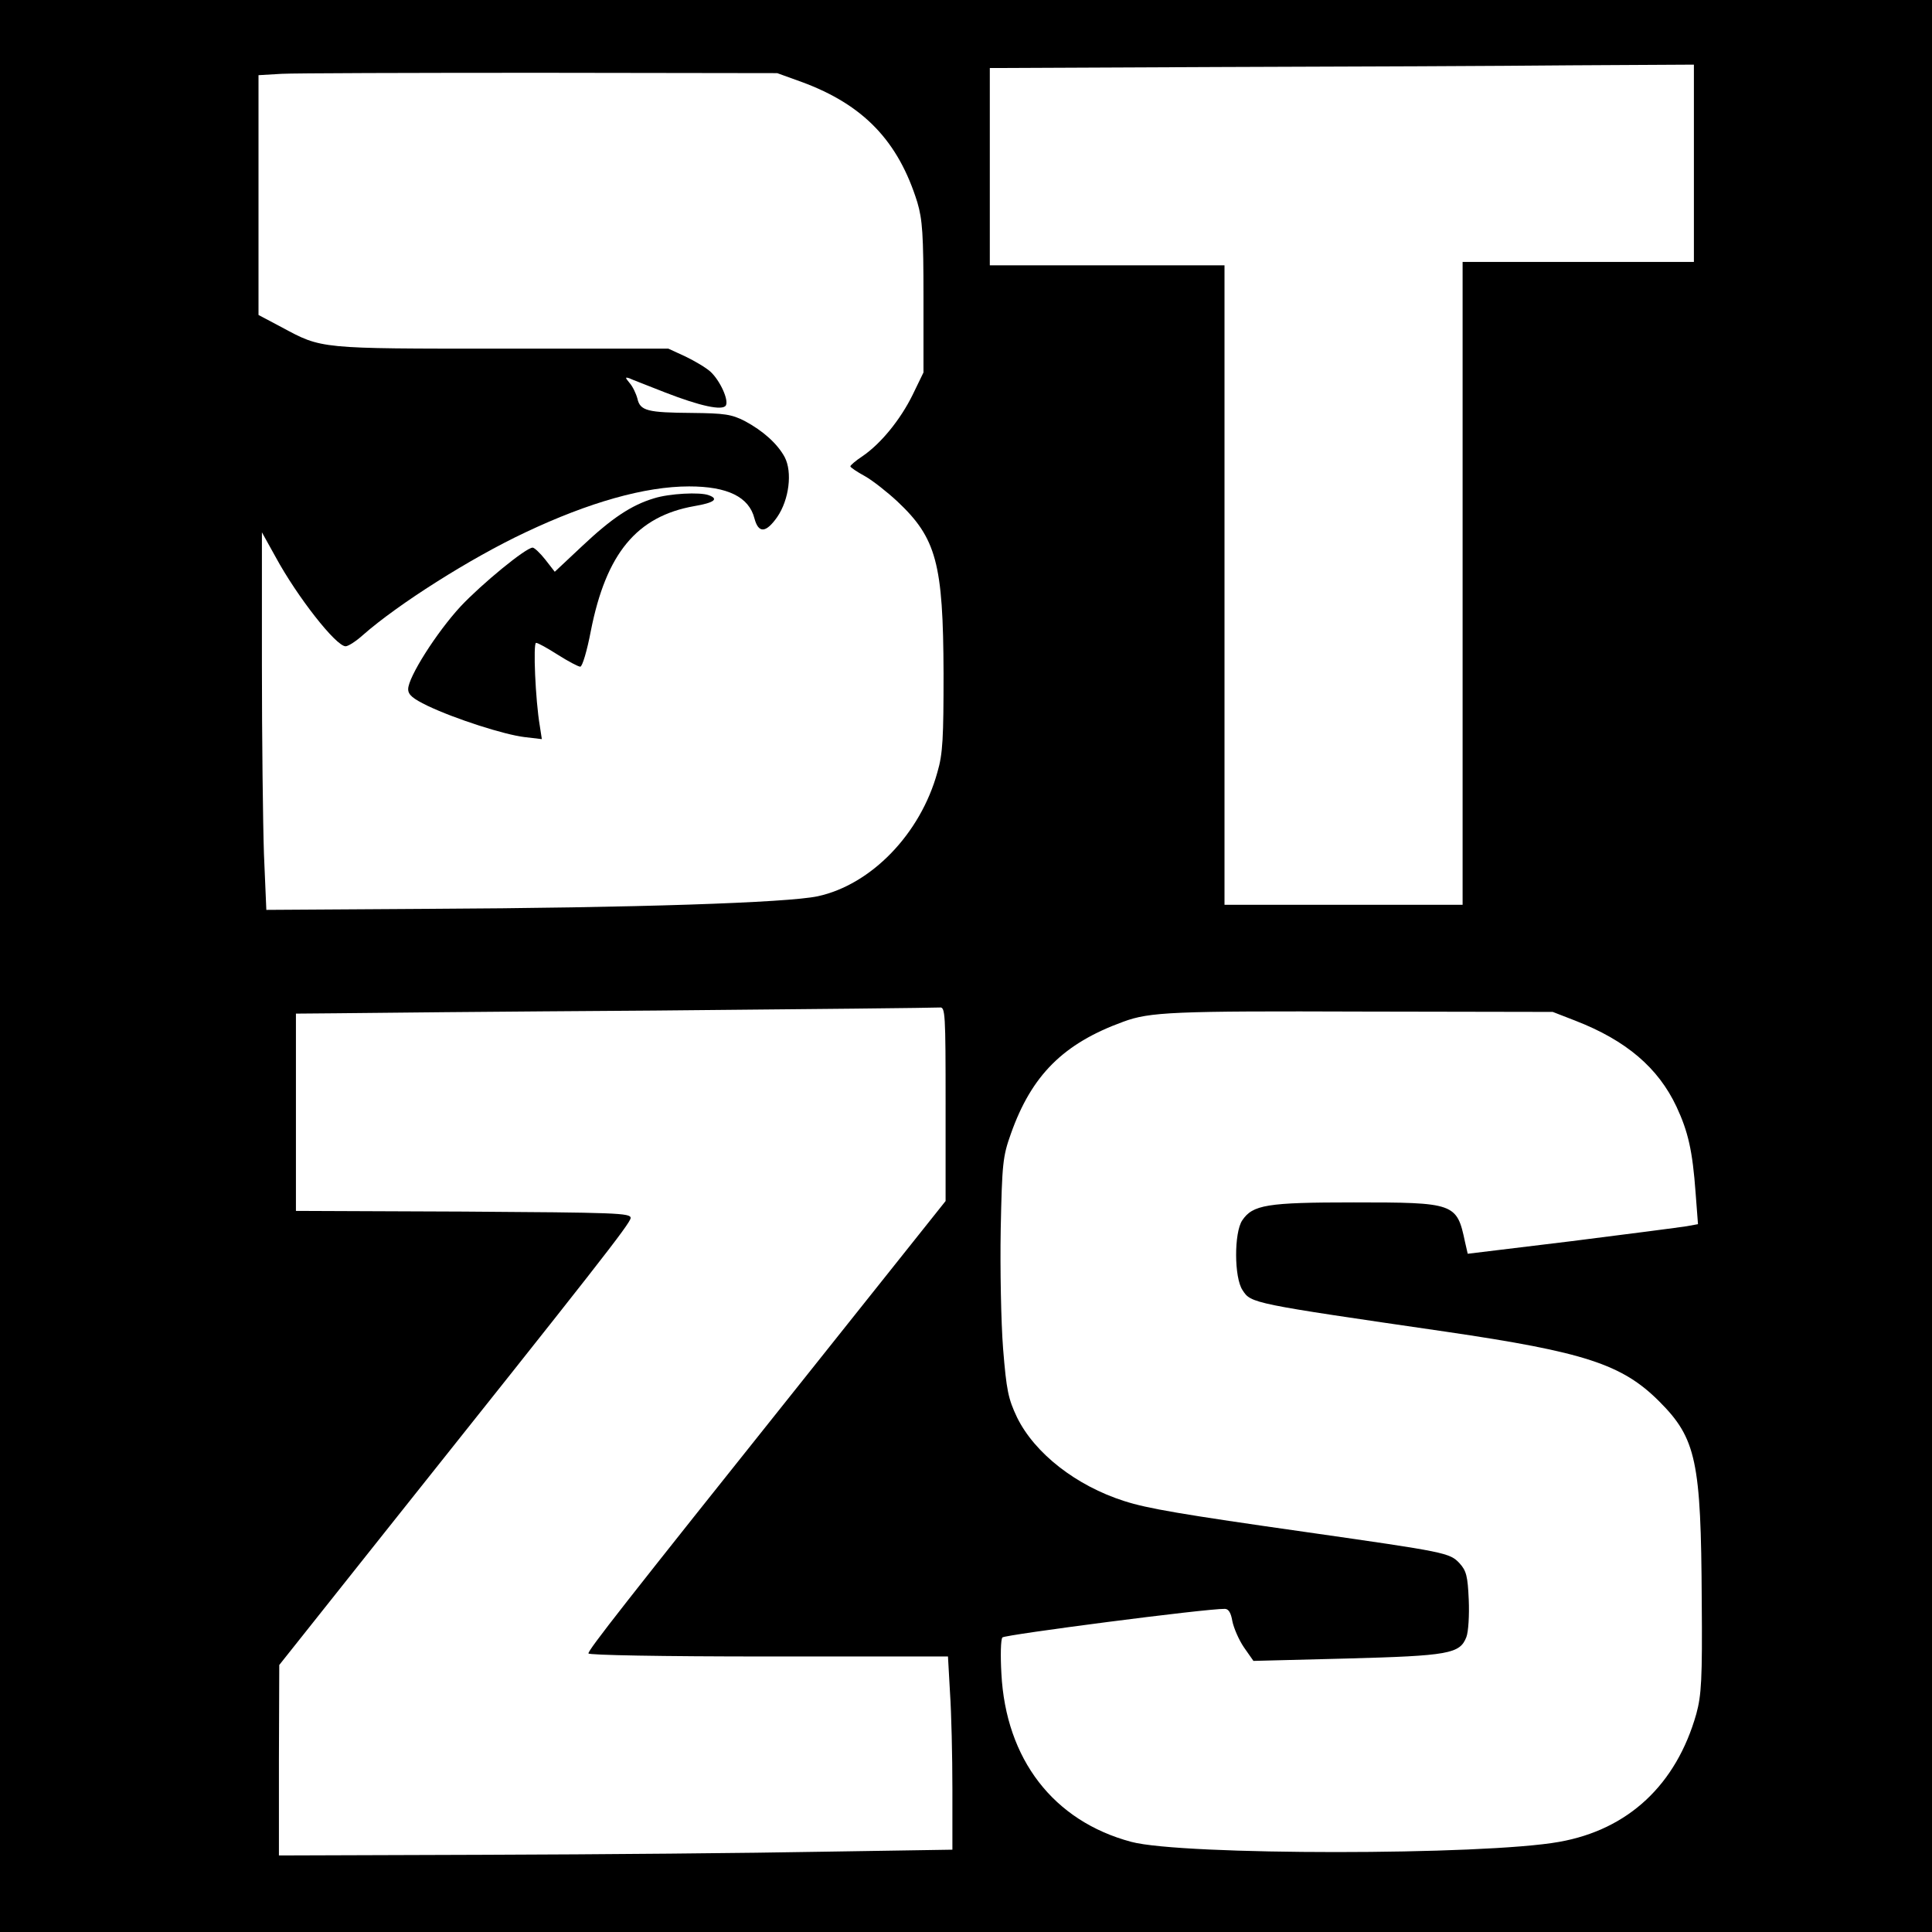 <?xml version="1.0" encoding="UTF-8" standalone="yes"?>
<svg version="1.0" xmlns="http://www.w3.org/2000/svg" width="426pt" height="426pt" viewBox="0 0 568 568" preserveAspectRatio="xMidYMid meet">
  <g transform="translate(0,568) scale(0.1,-0.1)" fill="#000000" stroke="none">
    <path d="M0 2840 l0 -2840 2840 0 2840 0 0 2840 0 2840 -2840 0 -2840 0 0
-2840z m4980 2360 l0 -290 -340 0 -340 0 0 -945 0 -945 -350 0 -350 0 0 940 0
940 -345 0 -345 0 0 290 0 290 673 3 c369 1 835 3 1035 5 l362 2 0 -290z
m-2623 239 c182 -67 284 -174 340 -354 15 -51 18 -95 18 -280 l0 -220 -32 -66
c-36 -73 -93 -143 -147 -180 -20 -13 -36 -27 -36 -30 0 -3 19 -16 43 -29 23
-13 66 -47 95 -74 115 -108 135 -182 136 -506 0 -188 -2 -236 -18 -290 -50
-182 -195 -331 -352 -365 -90 -19 -535 -34 -1150 -37 l-471 -3 -7 164 c-3 90
-6 340 -6 555 l0 391 40 -72 c64 -118 178 -263 206 -263 8 0 31 15 51 33 102
90 316 226 478 302 186 88 351 135 481 135 113 0 176 -31 192 -94 12 -45 34
-43 67 4 35 51 45 132 22 176 -21 39 -63 77 -117 106 -39 20 -60 23 -155 24
-131 1 -153 6 -161 42 -4 15 -14 36 -23 46 -13 16 -14 18 -1 14 8 -4 56 -22
106 -42 103 -40 168 -54 178 -38 9 16 -17 73 -45 99 -13 12 -47 32 -74 45
l-50 23 -490 0 c-539 0 -528 -1 -647 63 l-68 36 0 353 0 352 68 4 c37 2 380 3
762 3 l695 -1 72 -26z m423 -3005 l0 -285 -408 -512 c-546 -684 -642 -807
-642 -818 0 -5 212 -9 528 -9 l529 0 6 -107 c4 -58 7 -186 7 -283 l0 -178
-382 -6 c-211 -4 -656 -8 -991 -9 l-607 -2 0 280 1 280 310 390 c623 782 722
908 723 924 1 15 -43 16 -491 19 l-493 2 0 290 0 290 118 1 c64 1 486 5 937 8
451 4 828 8 838 9 16 2 17 -18 17 -284z m1852 245 c149 -58 243 -138 297 -253
34 -73 47 -129 56 -253 l7 -92 -33 -6 c-19 -3 -171 -23 -339 -44 l-305 -37 -8
35 c-24 114 -30 116 -327 116 -256 0 -297 -7 -328 -53 -24 -36 -24 -168 1
-205 25 -39 27 -39 597 -122 409 -60 519 -96 628 -205 109 -109 123 -176 125
-585 2 -233 -1 -279 -16 -334 -59 -208 -200 -340 -403 -376 -222 -40 -1109
-40 -1258 0 -229 61 -369 243 -382 495 -3 52 -2 100 3 106 7 8 599 85 654 84
11 0 18 -12 22 -36 4 -20 19 -55 34 -77 l28 -40 274 7 c301 8 333 14 352 63 6
15 9 65 7 110 -3 69 -7 85 -27 107 -29 31 -41 33 -446 91 -373 53 -472 70
-540 92 -141 45 -263 140 -315 246 -26 55 -31 79 -41 202 -6 77 -9 235 -7 350
4 194 6 215 30 282 61 172 154 265 330 329 78 29 147 32 708 30 l555 -1 67
-26z"/>
    <path d="M1923 4215 c-67 -20 -125 -59 -211 -140 l-81 -76 -28 36 c-15 19 -32
35 -37 35 -20 0 -150 -107 -212 -173 -71 -77 -154 -208 -154 -243 0 -17 14
-28 57 -49 82 -39 226 -85 285 -92 l51 -6 -6 39 c-13 76 -20 244 -11 244 6 0
34 -16 64 -35 30 -19 60 -35 66 -35 6 0 20 47 31 105 45 228 135 337 304 367
59 10 73 21 43 32 -26 10 -117 5 -161 -9z"/>
  </g>
</svg>